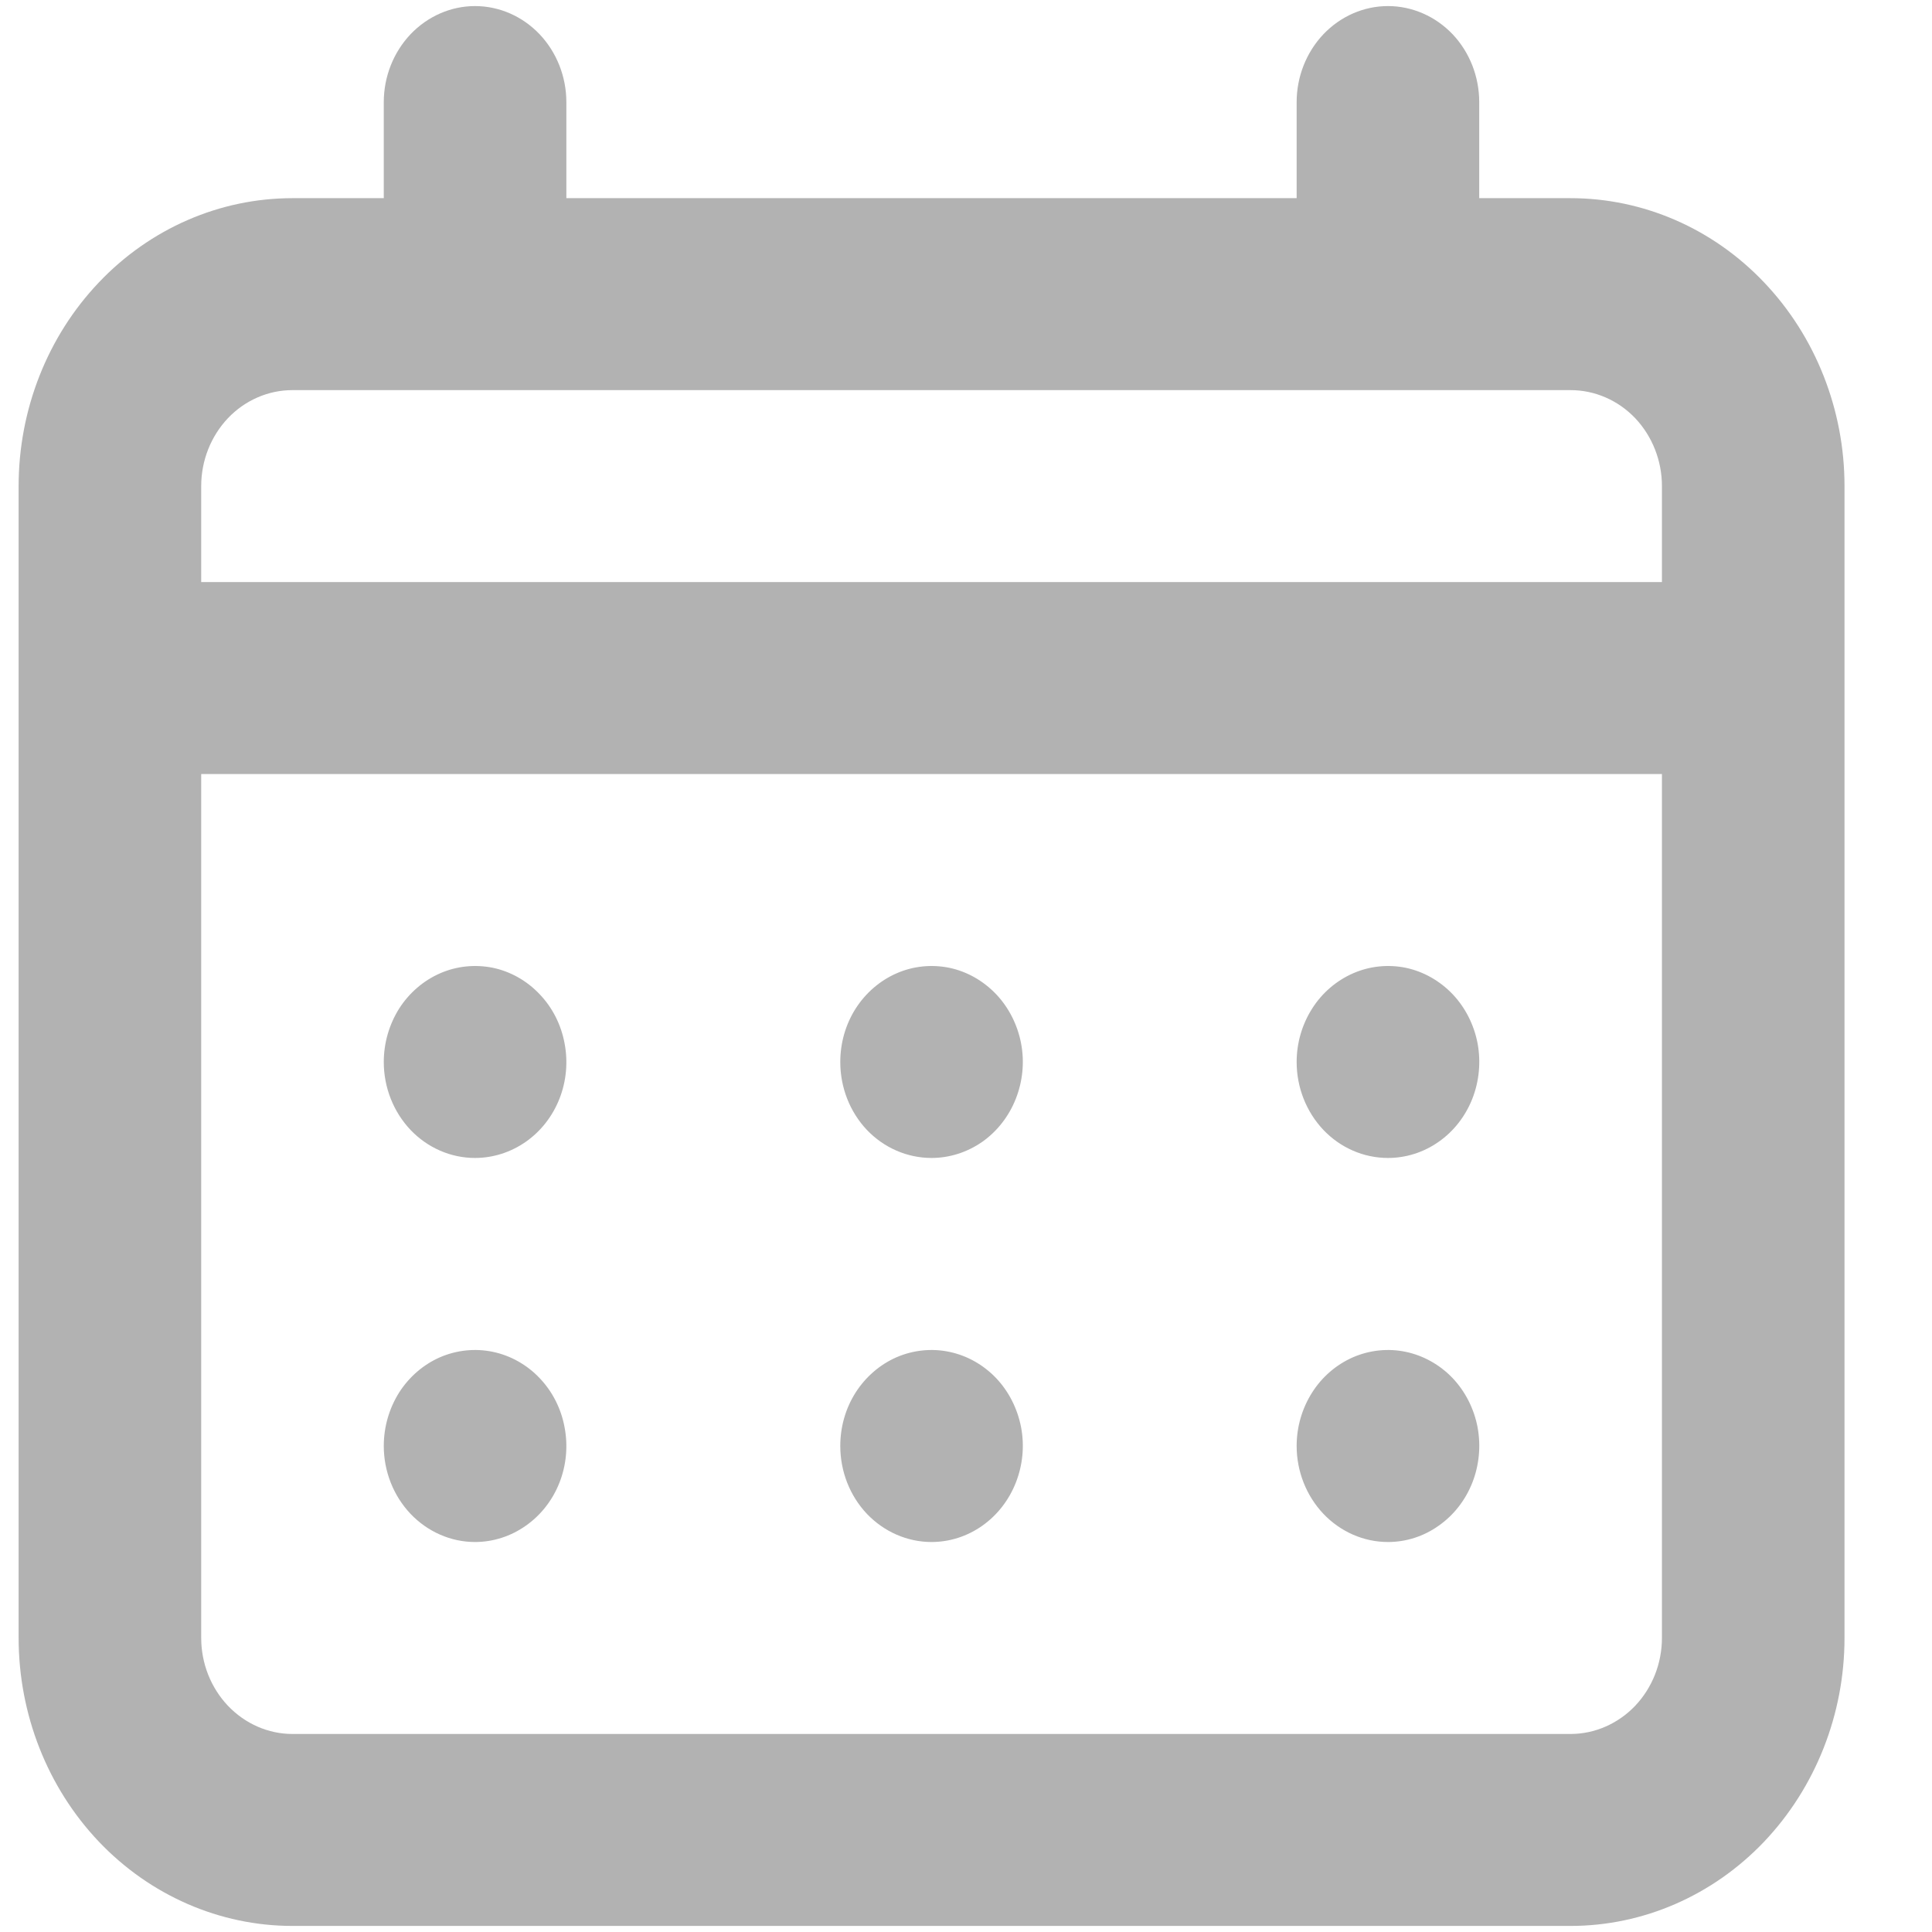 <svg width="14" height="14" viewBox="0 0 14 14" fill="none" xmlns="http://www.w3.org/2000/svg">
<path d="M6.75 8.391C6.881 8.391 7.009 8.35 7.118 8.274C7.226 8.198 7.311 8.089 7.361 7.962C7.411 7.835 7.425 7.695 7.399 7.56C7.373 7.425 7.31 7.301 7.218 7.204C7.125 7.107 7.008 7.04 6.879 7.013C6.751 6.987 6.618 7 6.497 7.053C6.376 7.106 6.273 7.195 6.2 7.309C6.127 7.424 6.089 7.558 6.089 7.696C6.089 7.88 6.158 8.057 6.282 8.188C6.406 8.318 6.575 8.391 6.75 8.391ZM10.058 8.391C10.189 8.391 10.317 8.35 10.425 8.274C10.534 8.198 10.619 8.089 10.669 7.962C10.719 7.835 10.732 7.695 10.707 7.56C10.681 7.425 10.618 7.301 10.526 7.204C10.433 7.107 10.315 7.04 10.187 7.013C10.059 6.987 9.926 7 9.805 7.053C9.684 7.106 9.58 7.195 9.508 7.309C9.435 7.424 9.396 7.558 9.396 7.696C9.396 7.88 9.466 8.057 9.59 8.188C9.714 8.318 9.882 8.391 10.058 8.391ZM6.75 11.174C6.881 11.174 7.009 11.133 7.118 11.056C7.226 10.98 7.311 10.871 7.361 10.744C7.411 10.617 7.425 10.477 7.399 10.342C7.373 10.207 7.31 10.083 7.218 9.986C7.125 9.889 7.008 9.823 6.879 9.796C6.751 9.769 6.618 9.783 6.497 9.835C6.376 9.888 6.273 9.977 6.2 10.091C6.127 10.206 6.089 10.34 6.089 10.478C6.089 10.662 6.158 10.839 6.282 10.97C6.406 11.1 6.575 11.174 6.75 11.174ZM10.058 11.174C10.189 11.174 10.317 11.133 10.425 11.056C10.534 10.98 10.619 10.871 10.669 10.744C10.719 10.617 10.732 10.477 10.707 10.342C10.681 10.207 10.618 10.083 10.526 9.986C10.433 9.889 10.315 9.823 10.187 9.796C10.059 9.769 9.926 9.783 9.805 9.835C9.684 9.888 9.58 9.977 9.508 10.091C9.435 10.206 9.396 10.34 9.396 10.478C9.396 10.662 9.466 10.839 9.59 10.97C9.714 11.1 9.882 11.174 10.058 11.174ZM3.442 8.391C3.573 8.391 3.701 8.35 3.81 8.274C3.919 8.198 4.004 8.089 4.054 7.962C4.104 7.835 4.117 7.695 4.091 7.56C4.066 7.425 4.003 7.301 3.91 7.204C3.818 7.107 3.7 7.04 3.572 7.013C3.443 6.987 3.31 7 3.189 7.053C3.068 7.106 2.965 7.195 2.892 7.309C2.82 7.424 2.781 7.558 2.781 7.696C2.781 7.88 2.851 8.057 2.975 8.188C3.099 8.318 3.267 8.391 3.442 8.391ZM11.381 1.436H10.719V0.74C10.719 0.556 10.65 0.379 10.526 0.248C10.402 0.118 10.233 0.044 10.058 0.044C9.882 0.044 9.714 0.118 9.59 0.248C9.466 0.379 9.396 0.556 9.396 0.74V1.436H4.104V0.74C4.104 0.556 4.034 0.379 3.91 0.248C3.786 0.118 3.618 0.044 3.442 0.044C3.267 0.044 3.099 0.118 2.975 0.248C2.851 0.379 2.781 0.556 2.781 0.74V1.436H2.119C1.593 1.436 1.088 1.655 0.716 2.047C0.344 2.438 0.135 2.969 0.135 3.522V11.869C0.135 12.422 0.344 12.953 0.716 13.345C1.088 13.736 1.593 13.956 2.119 13.956H11.381C11.907 13.956 12.412 13.736 12.784 13.345C13.156 12.953 13.366 12.422 13.366 11.869V3.522C13.366 2.969 13.156 2.438 12.784 2.047C12.412 1.655 11.907 1.436 11.381 1.436ZM12.043 11.869C12.043 12.054 11.973 12.23 11.849 12.361C11.725 12.491 11.556 12.565 11.381 12.565H2.119C1.944 12.565 1.776 12.491 1.652 12.361C1.528 12.23 1.458 12.054 1.458 11.869V5.609H12.043V11.869ZM12.043 4.218H1.458V3.522C1.458 3.338 1.528 3.161 1.652 3.03C1.776 2.9 1.944 2.827 2.119 2.827H11.381C11.556 2.827 11.725 2.9 11.849 3.03C11.973 3.161 12.043 3.338 12.043 3.522V4.218ZM3.442 11.174C3.573 11.174 3.701 11.133 3.81 11.056C3.919 10.98 4.004 10.871 4.054 10.744C4.104 10.617 4.117 10.477 4.091 10.342C4.066 10.207 4.003 10.083 3.91 9.986C3.818 9.889 3.7 9.823 3.572 9.796C3.443 9.769 3.31 9.783 3.189 9.835C3.068 9.888 2.965 9.977 2.892 10.091C2.82 10.206 2.781 10.34 2.781 10.478C2.781 10.662 2.851 10.839 2.975 10.97C3.099 11.1 3.267 11.174 3.442 11.174Z" fill="#B2B2B2"/>
</svg>
